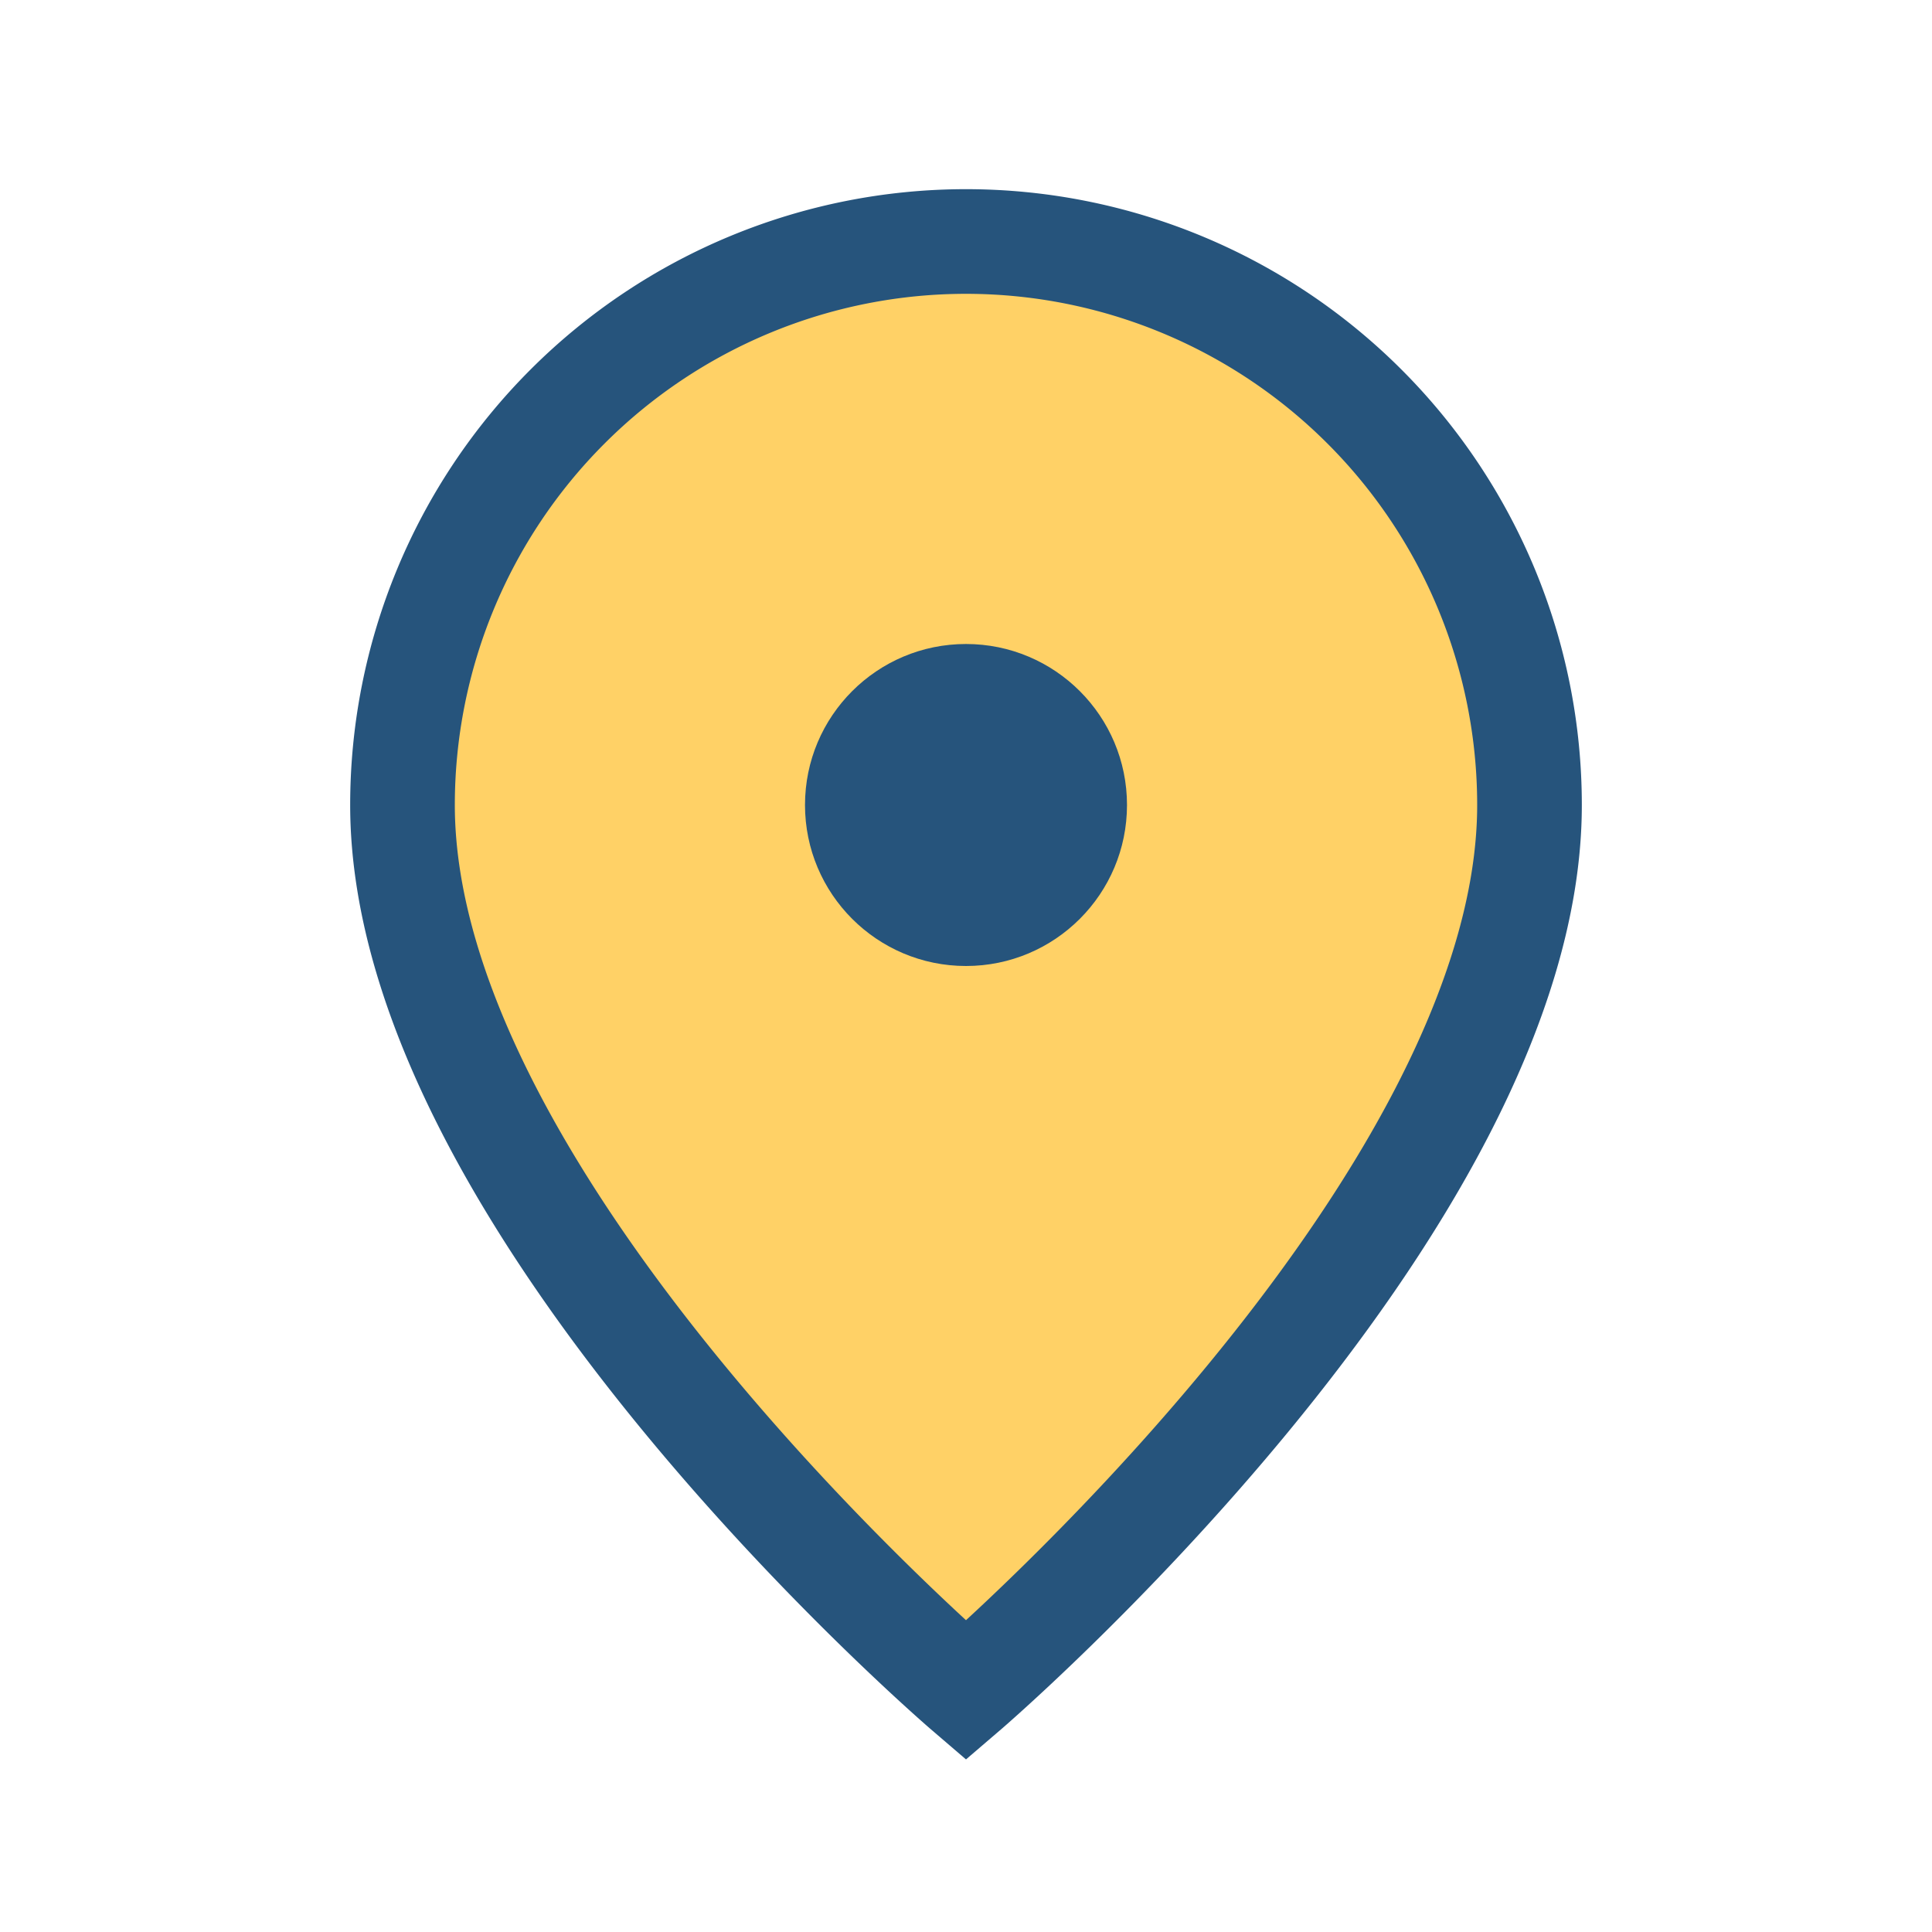 <?xml version="1.0" encoding="UTF-8"?>
<svg xmlns="http://www.w3.org/2000/svg" width="24" height="24" viewBox="0 0 24 24"><path d="M12 3a7 7 0 017 7c0 5-7 11-7 11S5 15 5 10a7 7 0 017-7z" fill="#FFD166" stroke="#26547C" stroke-width="1.3"/><circle cx="12" cy="10" r="2" fill="#26547C"/></svg>